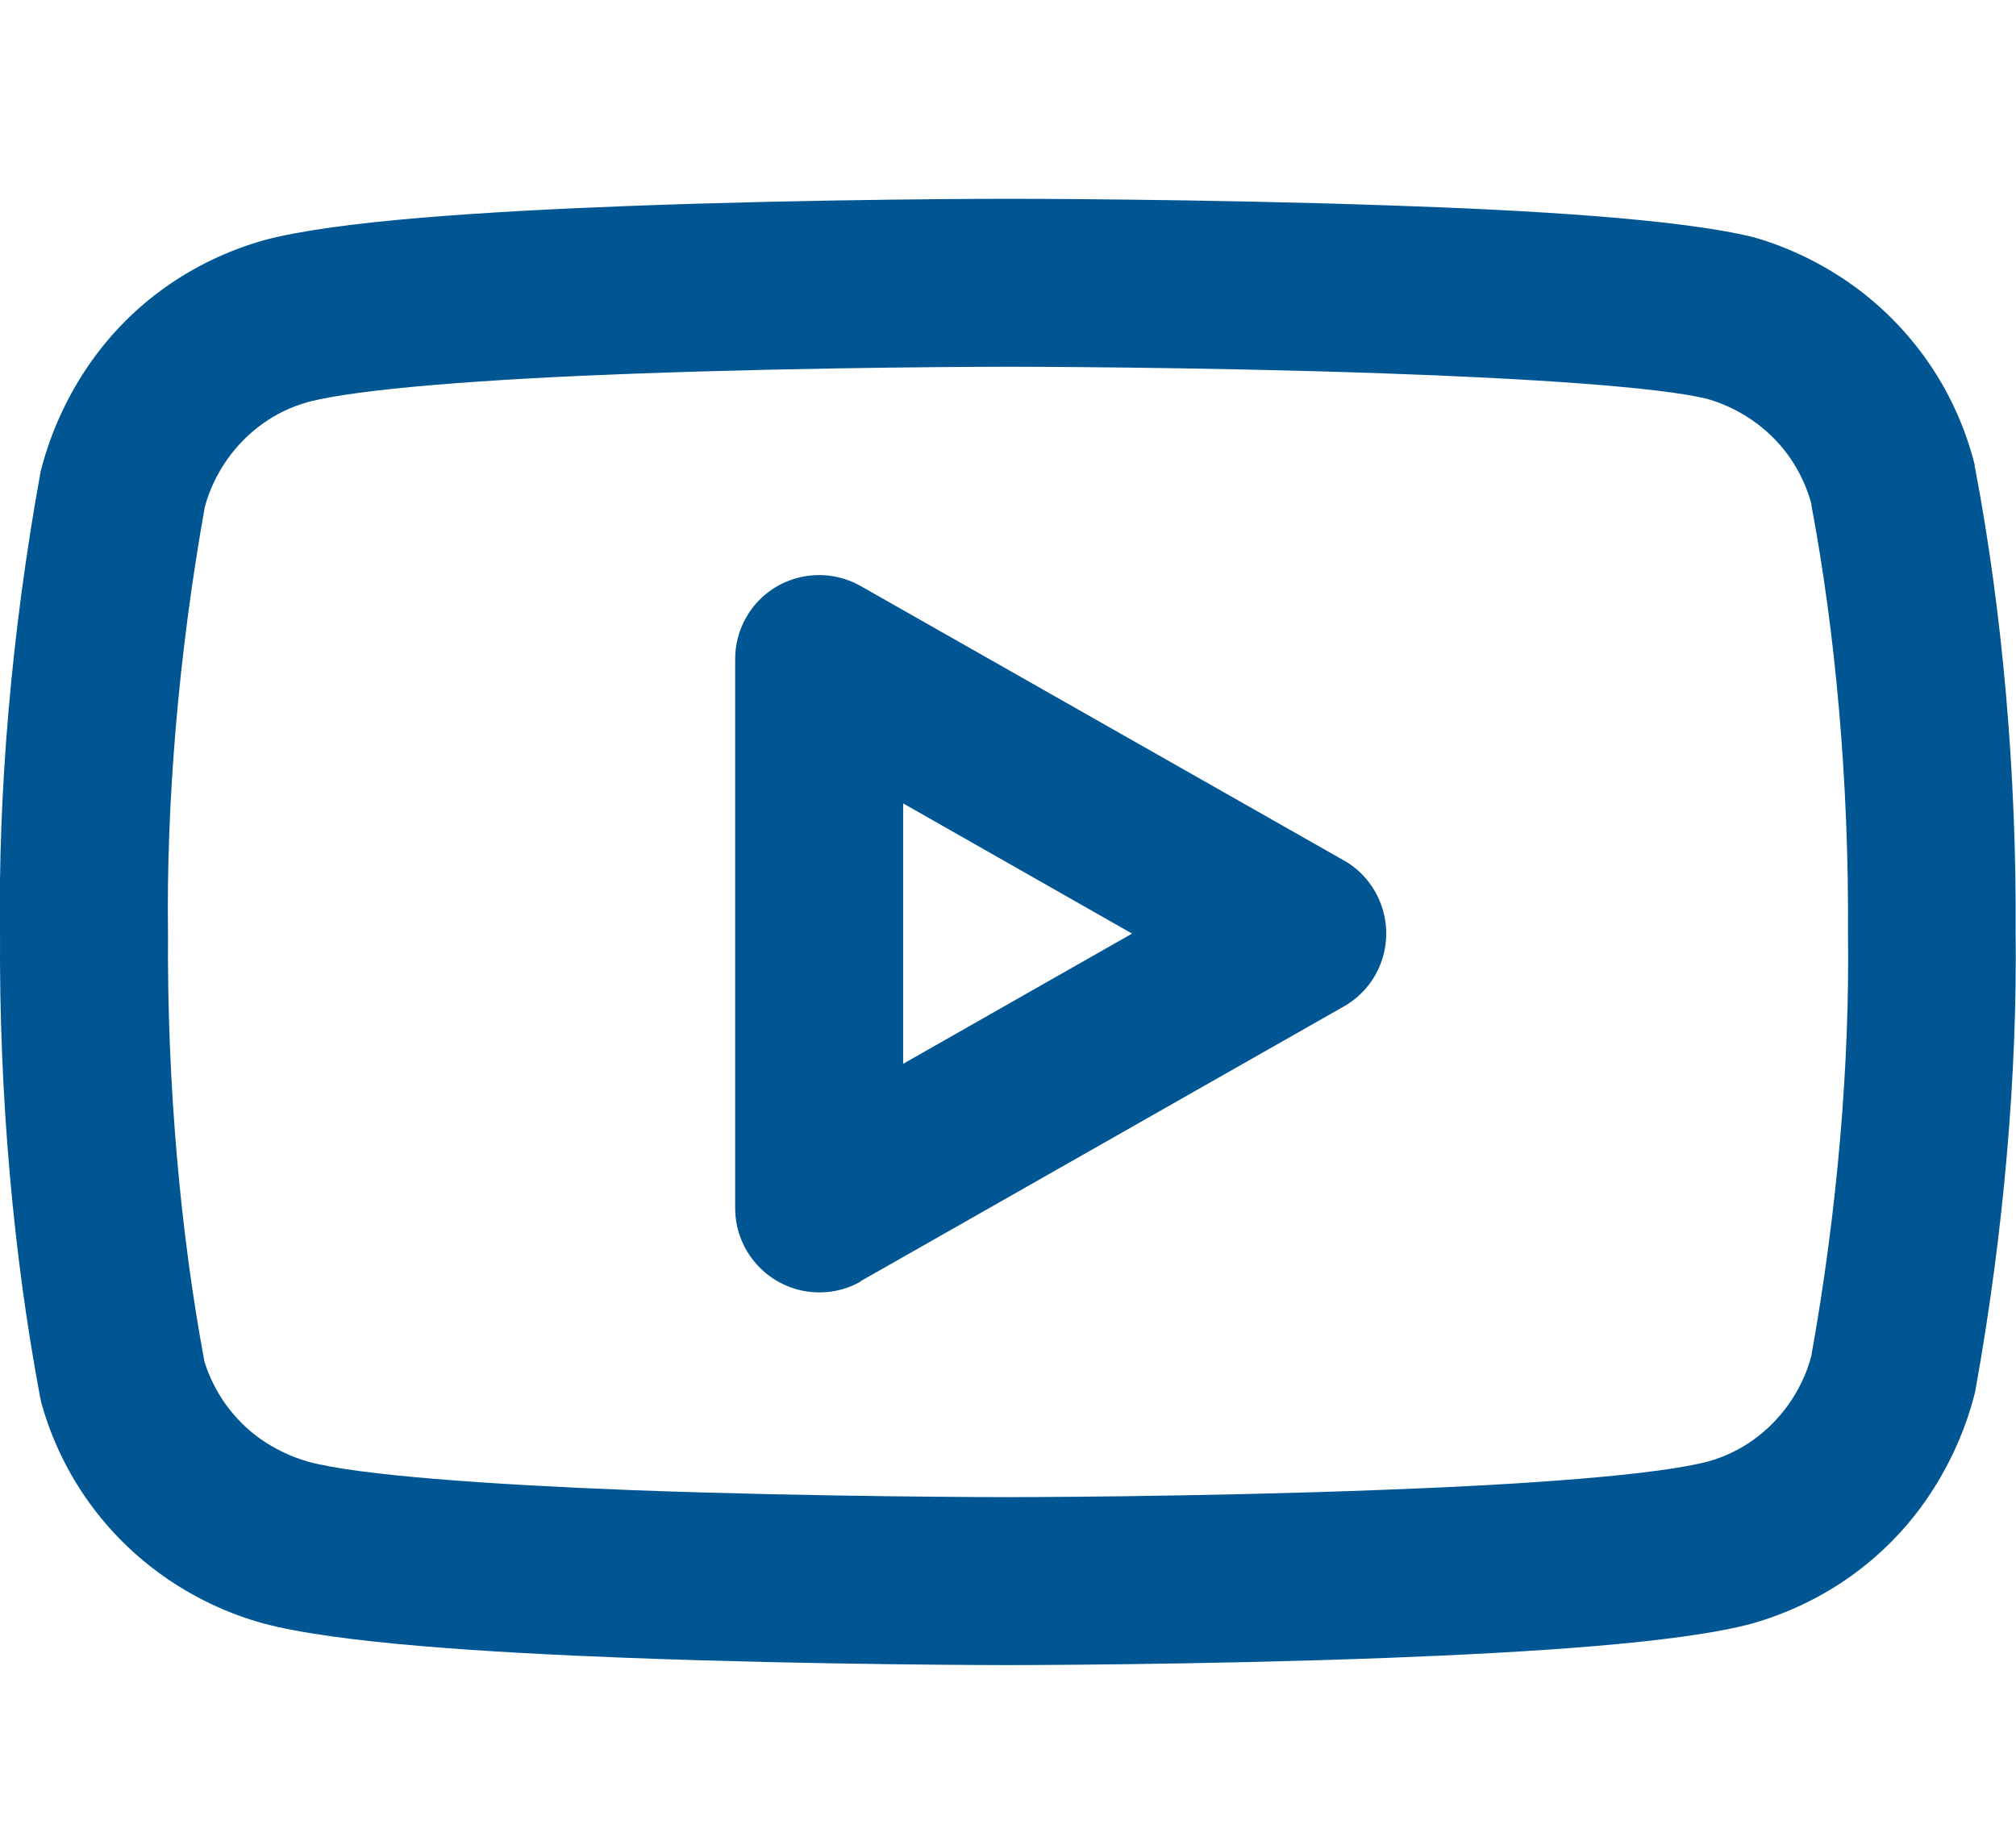 <?xml version="1.0" encoding="UTF-8" standalone="no"?>
<!-- Created with Inkscape (http://www.inkscape.org/) -->

<svg
   xmlns:dc="http://purl.org/dc/elements/1.1/"
   xmlns:cc="http://creativecommons.org/ns#"
   xmlns:rdf="http://www.w3.org/1999/02/22-rdf-syntax-ns#"
   xmlns:svg="http://www.w3.org/2000/svg"
   xmlns="http://www.w3.org/2000/svg"
   xmlns:sodipodi="http://sodipodi.sourceforge.net/DTD/sodipodi-0.dtd"
   xmlns:inkscape="http://www.inkscape.org/namespaces/inkscape"
   width="23"
   height="21"
   viewBox="0 0 6.085 5.556"
   version="1.1"
   id="svg843"
   inkscape:version="0.92.4 (5da689c313, 2019-01-14)"
   sodipodi:docname="icon-youtube.svg">
  <defs
     id="defs837" />
  <sodipodi:namedview
     id="base"
     pagecolor="#ffffff"
     bordercolor="#666666"
     borderopacity="1.0"
     inkscape:pageopacity="0.0"
     inkscape:pageshadow="2"
     inkscape:zoom="22.4"
     inkscape:cx="9.5472548"
     inkscape:cy="10.574852"
     inkscape:document-units="mm"
     inkscape:current-layer="layer1"
     showgrid="false"
     units="px"
     inkscape:window-width="1920"
     inkscape:window-height="1017"
     inkscape:window-x="-8"
     inkscape:window-y="-8"
     inkscape:window-maximized="1" />
  <g
     inkscape:label="Layer 1"
     inkscape:groupmode="layer"
     id="layer1"
     transform="translate(0,-291.444)">
    <path
       id="path1452"
       d="m 5.467,292.966 c 0.073,0.388 0.114,0.835 0.111,1.299 0.005,0.387 -0.031,0.828 -0.111,1.273 -0.014,0.053 -0.038,0.102 -0.069,0.146 -0.058,0.081 -0.141,0.143 -0.241,0.171 -0.153,0.041 -0.547,0.07 -0.983,0.086 -0.565,0.022 -1.132,0.022 -1.132,0.022 0,0 -0.567,0 -1.132,-0.021 -0.436,-0.017 -0.83,-0.045 -0.98,-0.086 -0.052,-0.015 -0.1,-0.038 -0.143,-0.068 -0.079,-0.056 -0.139,-0.136 -0.17,-0.234 -0.072,-0.387 -0.113,-0.833 -0.11,-1.296 -0.005,-0.39 0.031,-0.835 0.111,-1.283 0.014,-0.053 0.038,-0.102 0.069,-0.146 0.058,-0.081 0.141,-0.143 0.241,-0.171 0.153,-0.041 0.547,-0.07 0.983,-0.086 0.565,-0.021 1.132,-0.021 1.132,-0.021 0,0 0.567,0 1.132,0.02 0.436,0.015 0.832,0.041 0.978,0.077 0.056,0.016 0.107,0.042 0.152,0.076 0.078,0.059 0.136,0.142 0.163,0.243 z m 0.494,-0.117 c -0.055,-0.22 -0.182,-0.403 -0.351,-0.531 -0.095,-0.071 -0.202,-0.125 -0.317,-0.158 -0.228,-0.056 -0.684,-0.082 -1.101,-0.096 -0.575,-0.02 -1.15,-0.02 -1.15,-0.02 0,0 -0.576,0 -1.151,0.022 -0.416,0.016 -0.875,0.044 -1.094,0.103 -0.222,0.063 -0.401,0.195 -0.523,0.368 -0.068,0.097 -0.119,0.206 -0.149,0.321 -0.002,0.006 -0.003,0.012 -0.004,0.018 -0.087,0.481 -0.127,0.962 -0.121,1.39 -0.003,0.488 0.041,0.971 0.121,1.395 0.002,0.008 0.003,0.016 0.005,0.022 0.062,0.218 0.195,0.397 0.368,0.519 0.091,0.064 0.192,0.112 0.3,0.142 0.223,0.06 0.681,0.088 1.097,0.104 0.575,0.022 1.151,0.022 1.151,0.022 0,0 0.576,0 1.151,-0.022 0.416,-0.016 0.874,-0.044 1.094,-0.103 0.221,-0.063 0.401,-0.195 0.523,-0.368 0.068,-0.097 0.119,-0.206 0.149,-0.321 0.002,-0.006 0.003,-0.013 0.004,-0.018 0.086,-0.478 0.126,-0.955 0.121,-1.379 0.003,-0.488 -0.041,-0.972 -0.121,-1.395 -0.001,-0.005 -0.002,-0.01 -0.003,-0.014 z m -3.235,1.806 v -0.786 l 0.691,0.393 z m -0.128,0.656 1.458,-0.829 c 0.122,-0.069 0.164,-0.224 0.095,-0.346 -0.024,-0.042 -0.057,-0.074 -0.095,-0.095 L 2.598,293.213 c -0.122,-0.069 -0.277,-0.027 -0.346,0.095 -0.023,0.04 -0.033,0.084 -0.033,0.125 v 1.658 c 0,0.14 0.114,0.254 0.254,0.254 0.046,0 0.089,-0.012 0.125,-0.033 z"
       inkscape:connector-curvature="0"
       style="fill:#005693;stroke-width:0.051" />
  </g>
</svg>
